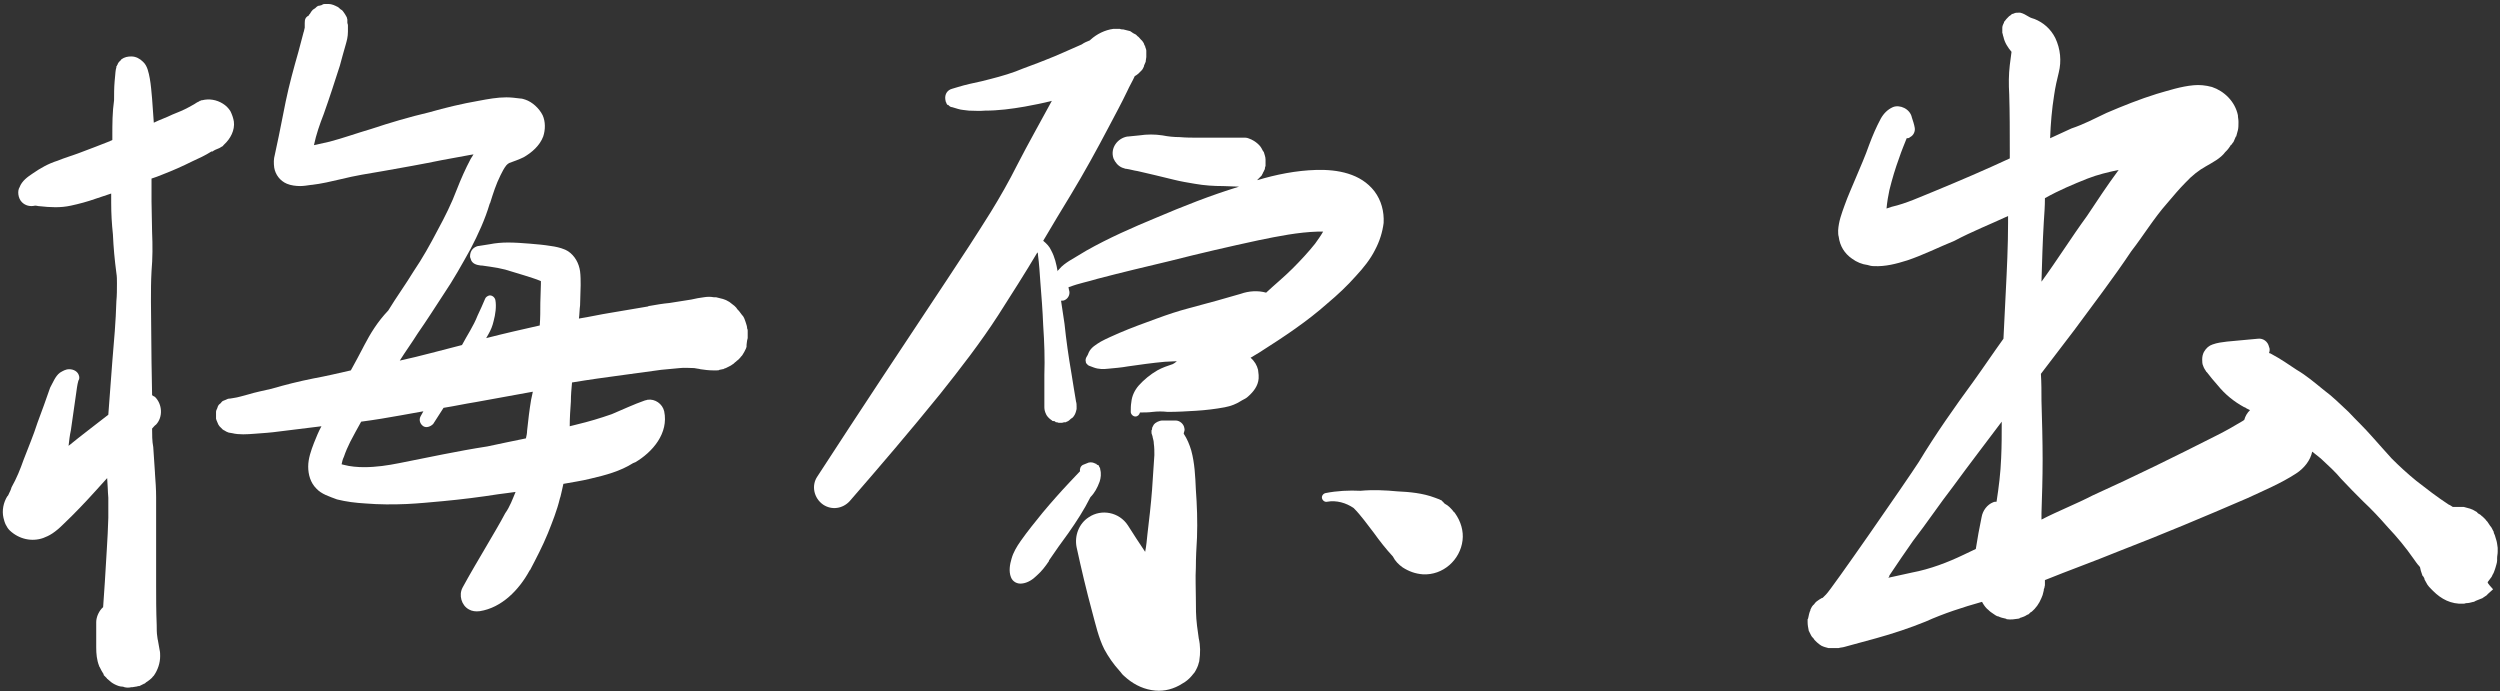 <?xml version="1.0" encoding="UTF-8"?>
<svg id="_レイヤー_1" data-name="レイヤー_1" xmlns="http://www.w3.org/2000/svg" version="1.1" viewBox="0 0 434 120">
  <rect x="0" y="0" width="434" height="120" fill="#333333" stroke="none"/>
  <!-- Generator: Adobe Illustrator 29.8.3, SVG Export Plug-In . SVG Version: 2.1.1 Build 3)  -->
  <defs>
    <style>
      .st0 {
        fill: #fff;
      }
    </style>
  </defs>
  <g>
    <path class="st0" d="M38.1,25.7c.2-.1.3-.2.5-.3.1,0,.1-.1.2-.2l.1-.1c1.1-1,1.9-2.5,1.7-4-.1-.6-.3-1.2-.6-1.8h0c-.3-.5-.8-1-1.3-1.3-1.1-.7-2.4-.9-3.6-.6-.1,0-.2,0-.3.1-.1,0-.2,0-.2.1h0c-.3.1-.6.3-.9.5-.3.2-.6.3-.9.5-.9.5-1.9.9-2.9,1.3-1,.5-2.2.9-3.2,1.4-.1-1.4-.2-2.8-.3-4.2-.1-1.1-.2-2.4-.4-3.5-.2-1-.4-2.2-1.2-2.9-.5-.5-1.2-.9-2-.9-.6,0-1.2.1-1.7.5h0s-.1,0-.1.1c0,0,0,.1-.1.1-.2.2-.4.4-.5.7,0,.1-.1.1-.1.2,0,0,0,.1-.1.1v.2s0-.1,0,0-.1.3-.1.4c-.1.6-.1,1.2-.2,2-.1,1.1-.1,2.3-.1,3.3-.3,2.1-.3,4.1-.3,6.2h0v.7c-.1.1-.3.1-.4.2h0c-1.7.7-3.4,1.3-5.2,2-1.3.5-2.7.9-3.9,1.4-1.6.5-3,1.3-4.3,2.2-.9.6-1.9,1.3-2.3,2.4-.4.6-.3,1.9.4,2.6h0c.6.6,1.4.8,2.3.6.3,0,.5.1.8.1h0c1.8.2,3.6.3,5.4-.1,1.4-.3,2.9-.7,4.3-1.2.9-.3,1.8-.6,2.7-.9v1.6c0,1.9.1,3.6.3,5.5.1,2.3.3,4.4.6,6.7.1.6.1,1.1.1,1.8,0,1,0,2.1-.1,3.1-.1,3.5-.4,6.9-.7,10.4-.2,3.1-.5,6.2-.7,9.3-2.3,1.8-4.7,3.6-6.9,5.4.1-.9.2-1.8.4-2.7h0c.3-2.1.6-4.2.9-6.3.1-.7.2-1.6.4-2.3h0c.2-.3.2-.6.1-.9-.2-.7-.9-1.1-1.7-1.1-.6,0-1.1.3-1.6.6-.8.6-1.2,1.7-1.7,2.6-.7,2-1.4,4-2.2,6.1-.7,2.2-1.6,4.3-2.4,6.4-.6,1.7-1.2,3.2-2.1,4.8-.1.4-.3.8-.5,1.2,0,.1-.3.5-.2.3h0c-.7,1.1-1,2.5-.7,3.8.1.4.2.8.4,1.2h0c.2.4.4.7.7,1,1.6,1.5,3.8,2,5.8,1.3.5-.2,1-.4,1.6-.8s1.2-.9,1.9-1.6h0c2-1.9,3.8-3.8,5.7-5.9.6-.7,1.2-1.3,1.9-2.1.1,1.1.1,2.3.2,3.4h0v3.5c-.1,3.7-.4,7.3-.6,11.1-.1,1.4-.2,2.9-.3,4.4-.7.6-1.2,1.7-1.2,2.6v4.4c0,1.1.1,2.2.5,3.2q0,.1.1.2c.1.2.2.4.3.6.1.2.2.3.3.5.1.1.1.2.1.3l.2.2c.1.1.2.2.3.3s.1.2.2.2l.1.1c.3.3.7.6,1.1.8h0c.4.2.9.4,1.3.4.1,0,.2,0,.4.1.4.1.8.1,1.2,0h.2c.2,0,.4-.1.6-.1s.3-.1.5-.1h.1c.2-.1.4-.2.6-.3.1,0,.1-.1.2-.1s.2-.1.2-.1c.1-.1.2-.2.4-.3.1-.1.3-.2.4-.3.2-.2.4-.3.5-.5l.2-.2c.7-1,1.1-2.2,1.1-3.4,0-.4,0-.7-.1-1.1-.1-.5-.2-1.1-.3-1.7,0,.1-.1-.5-.1-.6-.1-.6-.1-1.3-.1-2-.1-2.4-.1-4.8-.1-7.1v-15.1c0-1.3-.1-2.8-.2-4.1h0v-.1c-.1-1.6-.2-3-.3-4.5-.2-1-.2-2.2-.2-3.2.2-.2.4-.5.7-.7,1.2-1.3,1.1-3.5-.2-4.8-.2-.1-.4-.2-.5-.3,0-2-.1-3.9-.1-5.8,0-3.5-.1-7-.1-10.5,0-1.8,0-3.4.1-5.2.2-2.3.2-4.5.1-6.8,0-1.8-.1-3.5-.1-5.3v-4c.6-.2,1.2-.4,1.9-.7,1.8-.7,3.4-1.4,5.2-2.3,1.1-.5,2.2-1,3.3-1.7h.2c.2-.2.7-.4,1.2-.6h0Z"/>
    <path class="st0" d="M129.7,59.1c0-.1.1-.3.1-.4h0v-1.3c0-.1,0-.2-.1-.4,0-.3-.1-.6-.2-.9,0-.1-.1-.2-.1-.3-.1-.3-.2-.6-.4-.9,0,0,0-.1-.1-.1-.1-.1-.2-.3-.3-.4-.1-.1-.2-.3-.3-.4-.2-.2-.4-.4-.5-.6-.1-.1-.2-.2-.3-.3-.3-.2-.6-.5-.9-.7-.1,0-.1-.1-.2-.1-.3-.2-.6-.3-.9-.4-.1,0-.3-.1-.4-.1-.3-.1-.5-.1-.8-.2h-.4c-.5-.1-1.1-.1-1.7,0h0c-.7.1-1.4.2-2.2.4-1.2.2-2.6.4-3.8.6-1.1.1-2.3.3-3.4.5h0c-.1,0-.2,0-.3.1-2.2.4-4.3.7-6.5,1.1-1.9.3-3.6.7-5.5,1,.1-.7.1-1.6.2-2.3,0-1.1.1-2.4.1-3.5,0-.8,0-1.6-.1-2.4-.2-1.4-.9-2.7-2.1-3.5-.1,0-.1-.1-.2-.1-.1-.1-.2-.1-.4-.2h0c-.7-.3-1.6-.5-2.4-.6-1.2-.2-2.4-.3-3.6-.4-1.2-.1-2.6-.2-3.8-.2-1.1,0-2.2.1-3.2.3-.6.1-1.2.2-1.9.3h-.1c-.8.2-1.4.8-1.4,1.8,0,.1,0,.2.1.4h0c0,.1.1.2.1.3.3.6.9.8,1.7.9h.2c.5.1.9.1,1.4.2.8.1,1.8.3,2.6.5,1.1.3,2.2.7,3.3,1,.9.3,2,.6,2.9,1v.5c0,1.1-.1,2.2-.1,3.3,0,1.3,0,2.6-.1,3.9-3.1.7-6.2,1.4-9.3,2.2.1-.2.3-.5.4-.7.4-.7.7-1.4.9-2.3h0c.3-1.1.5-2.5.3-3.6-.1-.5-.6-.9-1.1-.8-.3.1-.6.3-.7.6-.4.9-.8,1.9-1.3,2.9h0c-.7,1.8-1.8,3.4-2.7,5.1-3.6.9-7.1,1.9-10.8,2.7,1-1.6,2.1-3.1,3.1-4.7,1.6-2.3,3-4.5,4.5-6.8h0c1.7-2.5,3.2-5.2,4.7-7.9h0c1.3-2.5,2.5-5.1,3.3-7.8h0c0-.1.1-.1.1-.2.5-1.6,1-3.2,1.8-4.8.3-.6.6-1.2,1-1.7.2-.2.3-.3.5-.4h0c.8-.3,1.7-.6,2.5-1h0c1.4-.8,2.8-2,3.4-3.6.4-1.2.4-2.6-.1-3.7-.6-1.2-1.8-2.3-3-2.7-.3-.1-.6-.2-.9-.2-.8-.1-1.6-.2-2.4-.2h0c-1.6,0-3.2.3-4.8.6h0c-2.9.5-5.8,1.2-8.6,2-3.4.8-6.8,1.8-10.1,2.9-2.4.7-4.9,1.6-7.2,2.2-.9.2-1.8.4-2.7.6.4-1.9,1-3.6,1.7-5.4,1-2.8,1.9-5.6,2.8-8.4.3-1.2.7-2.5,1-3.6.2-.7.4-1.4.4-2.3v-1.1c0-.2-.1-.3-.1-.5v-.5c0-.1-.1-.3-.1-.4h0c-.2-.4-.4-.7-.7-1.1-.1-.1-.2-.2-.4-.3-.2-.2-.4-.4-.7-.5-.1-.1-.3-.1-.4-.2-.3-.1-.6-.2-.9-.2h-.8c-.2,0-.3.1-.5.2-.1,0-.3.1-.4.1s-.2,0-.3.1c-.2.1-.3.3-.5.4-.1.1-.2.1-.3.2-.2.2-.4.5-.5.7-.1.1-.2.2-.2.3-.6.3-.7.7-.7,1.3h0v.8c-.1.3-.1.6-.2.8-.3,1.1-.6,2.3-.9,3.4-.8,2.8-1.6,5.7-2.2,8.6-.4,2-.8,4-1.2,6-.2,1.1-.5,2.2-.7,3.3-.2.7-.2,1.4-.1,2.2.2,1.2,1,2.3,2.2,2.8.7.3,1.6.4,2.3.4.6,0,1.2-.1,1.9-.2h.1c1.7-.2,3.4-.6,5.1-1,2.4-.6,4.9-1,7.3-1.4,3.4-.6,6.8-1.2,10.2-1.9,1.7-.3,3.2-.6,4.9-.9.2,0,.4-.1.6-.1-.2.3-.3.5-.5.8h0c-.9,1.7-1.7,3.5-2.4,5.3-.9,2.4-2.1,4.8-3.3,7-1.3,2.5-2.7,5-4.2,7.2-1.4,2.3-3,4.5-4.4,6.8-1.9,2-3.1,4-4.2,6.1h0c0,.1-.1.1-.1.2-.7,1.3-1.4,2.7-2.2,4.1-2.2.5-4.3,1-6.5,1.4-2.5.5-4.9,1.1-7.3,1.8-1.3.3-2.8.6-4.1,1-.8.2-1.7.5-2.5.6-.2,0-.4.1-.6.1h-.1c-.2,0-.4.1-.6.2-.2.1-.3.1-.5.2s-.3.3-.4.4c-.1.1-.3.2-.4.4-.1.1-.1.3-.2.5s-.2.4-.2.6v1.2c0,.1.1.2.1.3.1.2.2.5.3.7.1.1.1.2.2.3.2.2.4.4.6.6.1,0,.1.1.2.1.3.2.5.3.8.4.2,0,.4.1.6.1,1.2.3,2.6.2,3.9.1,1.4-.1,2.9-.2,4.3-.4,2.5-.3,4.9-.6,7.3-.9-.5.9-.9,1.9-1.3,2.9-.5,1.3-1,2.7-1,4.1h0c0,1.4.4,2.8,1.4,3.8.9,1,2.3,1.4,3.6,1.9h0c1.6.4,3.2.6,4.9.7,2.4.2,4.9.2,7.2.1,2.1-.1,4.1-.3,6.3-.5,3.2-.3,6.4-.7,9.6-1.2,1-.1,2.1-.3,3-.4-.5,1.2-1,2.6-1.8,3.7-1,1.9-2.1,3.7-3.2,5.6h0c-1.4,2.4-2.9,4.9-4.2,7.3-.7,1.3-.2,3.1,1.1,3.8.5.3,1.2.4,1.9.3,3.8-.6,6.8-3.7,8.6-7h0s0-.1.1-.1h0c1.1-2.1,2.2-4.2,3.1-6.4.8-2,1.6-4,2.1-6.1h0c0-.1.1-.2.1-.3.2-.7.3-1.4.5-2.2,1.6-.3,3.1-.5,4.7-.9,2.6-.6,5.2-1.3,7.4-2.7.1,0,.2-.1.2-.1h.1c3.1-1.8,5.9-5.1,5.1-8.9-.3-1.3-1.6-2.2-2.9-2-.1,0-.2.1-.4.1-2,.7-3.9,1.6-5.8,2.4h0c-2,.7-4,1.3-6.1,1.8-.4.1-.8.2-1.2.3,0-1.4.1-2.9.2-4.3,0-1.1.1-2.2.2-3.3,3-.5,5.9-.9,8.9-1.3h0c2.2-.3,4.4-.6,6.6-.9,1-.1,2.2-.2,3.2-.3.8-.1,1.7,0,2.5,0,.4.1.8.1,1.1.2.7.1,1.4.2,2.2.2h.6c.2,0,.4,0,.5-.1.2,0,.4-.1.5-.1s.2,0,.3-.1c.1,0,.2-.1.3-.1l.6-.3c.2-.1.4-.2.5-.3.2-.1.3-.2.5-.4.2-.1.3-.3.5-.4.1-.1.3-.3.4-.4.1-.2.3-.3.4-.5.1-.2.2-.3.3-.5s.2-.4.3-.6c0-.1.1-.2.1-.3v-.3h0c0-.3.1-.6.1-.8ZM69.3,80.4c-2,.4-4,.7-6.1.7-1.1,0-2.4-.1-3.5-.4-.1,0-.3-.1-.4-.1.1-.5.2-.9.4-1.3.3-.9.7-1.8,1.1-2.6.6-1.1,1.2-2.3,1.9-3.5,2.3-.3,4.7-.7,6.9-1.1,1.3-.2,2.6-.5,3.9-.7-.2.3-.3.6-.5.9-.3.6-.1,1.3.5,1.7.5.3,1.2.1,1.7-.4.6-.9,1.2-1.9,1.8-2.8,1.9-.3,3.7-.7,5.6-1,3.3-.6,6.6-1.2,9.9-1.8-.1.5-.2.9-.3,1.4-.3,1.8-.5,3.5-.7,5.4,0,.4-.1.9-.2,1.3-2.3.5-4.5.9-6.7,1.4-5.2.8-10.2,1.9-15.3,2.9Z"/>
  </g>
  <g>
    <path class="st0" d="M230.4,52.7h0q.1,0,0,0,.1,0,0,0,.1,0,0,0c1.8-1.5,3.5-3.1,5-4.8,1.3-1.4,2.5-2.9,3.3-4.5.8-1.5,1.3-3.1,1.5-4.7.1-2-.4-3.9-1.6-5.5h0c-2.4-3.1-6.4-3.8-10.1-3.7-3.5.1-7,.8-10.3,1.8.1,0,.1-.1.1-.1.1-.1.2-.2.3-.3.1-.1.2-.2.3-.3.1-.1.2-.2.2-.3.1-.1.1-.2.2-.4.1-.1.1-.2.2-.4.1-.1.1-.3.1-.4s.1-.2.1-.3v-1.1c0-.5-.2-.9-.3-1.3,0,0,0-.1-.1-.1-.2-.4-.4-.8-.7-1.1l-.1-.1c-.3-.3-.7-.6-1.1-.8-.1,0-.1-.1-.2-.1-.3-.1-.6-.3-1-.3h-8.1c-1.1,0-2.2,0-3.3-.1-1,0-2-.1-3-.3h0c-1.3-.2-2.7-.2-4,0-.7.1-1.3.1-2,.2h-.1c-1.7.3-3,2-2.4,3.8.3.7.8,1.3,1.5,1.6.2.1.4.1.6.2h.1c.7.1,1.3.3,2,.4,1,.2,2,.5,3,.7h0c1.1.3,2.2.5,3.3.8h0c1.2.3,2.4.5,3.6.7,1.7.3,3.3.4,5,.4h0c.9,0,1.8.1,2.7.1-4.9,1.5-9.7,3.4-14.4,5.4-4.1,1.7-8.2,3.5-12.1,5.7-1,.6-2,1.2-3,1.8-.6.4-1.2.8-1.7,1.4h0l-.1.1s0,.1-.1.1c0,0-.1.1-.1.2-.2-1.2-.5-2.5-1.1-3.6-.3-.7-.8-1.2-1.4-1.7,1.6-2.7,3.2-5.4,4.8-8,2.3-3.8,4.5-7.8,6.6-11.8,1.1-2.1,2.2-4.1,3.2-6.2.4-.9.9-1.7,1.3-2.6.1,0,.1-.1.2-.1.1-.1.3-.2.4-.3l.1-.1c.2-.2.3-.3.5-.5h0c.2-.2.3-.5.4-.7v-.1c.1-.2.2-.5.3-.7v-.1c0-.2.1-.5.1-.7v-1.1c0-.2-.1-.4-.2-.7v-.1s0-.1-.1-.1c-.1-.2-.1-.4-.2-.5-.1-.1-.1-.2-.2-.3-.1-.1-.2-.2-.3-.3-.2-.2-.3-.4-.5-.5-.1-.1-.2-.2-.3-.3-.1,0-.1-.1-.2-.1-.2-.1-.4-.2-.5-.3-.1-.1-.2-.1-.3-.2-.4-.1-.8-.2-1.2-.3-.2,0-.4,0-.6-.1h-1.1c-1.5.2-2.9.9-4,1.9l-.1.1c-.5.2-1,.4-1.4.7-2.1.9-4.2,1.9-6.3,2.7-1.7.7-3.5,1.3-5.2,2h0c-1.9.7-3.9,1.2-5.9,1.7-1.4.3-2.8.6-4.1,1h0c-.3.1-.7.2-1,.3-.8.2-1.3.9-1.2,1.8,0,.2.1.4.1.5h0c.1.1.1.3.2.4,0,.1.1.1.2.1.2.2.4.4.7.4.3.1.7.2,1,.3.6.2,1.3.2,1.9.3.9,0,1.8.1,2.8,0,2.3,0,4.6-.3,6.9-.7,1.6-.3,3.2-.6,4.7-1-2,3.7-4.1,7.4-6,11.1-1.4,2.8-3,5.6-4.6,8.2-2.5,4-5.1,8-7.7,11.9h0c-7.5,11.3-15,22.6-22.4,34-1.1,1.6-.6,3.8,1,4.9,1.5,1,3.4.7,4.6-.6,5.3-6.1,10.6-12.3,15.7-18.6,3.5-4.4,7-8.9,10.1-13.7h0c2.3-3.6,4.6-7.2,6.8-10.9.1.2.1.3.1.5.2,1.5.3,3.1.4,4.6h0c.2,2.5.4,5,.5,7.6.2,2.9.3,5.8.2,8.6v5.6c0,.4.1.8.3,1.2,0,.1.1.1.1.2.2.3.5.6.8.8.1,0,.1.1.1.1.1.1.3.1.4.1s.2.1.3.2h.2c.1,0,.2.1.3.1h.3c.2,0,.4,0,.6-.1h.3c.1,0,.1-.1.2-.1.3-.1.5-.3.7-.5.1-.1.2-.1.3-.2.3-.3.5-.7.6-1.1h0l.1-.4v-.4c0-.3,0-.6-.1-.9h0c-.3-1.6-.5-3.2-.8-4.9-.5-2.9-.9-5.7-1.2-8.6-.2-1.3-.4-2.7-.6-4,.3,0,.5,0,.8-.2.5-.3.8-1,.6-1.6,0-.1-.1-.3-.1-.5,0-.1.1-.1.2-.1,1.5-.6,3.2-.9,4.8-1.4,4.2-1.1,8.4-2.1,12.6-3.1,5.1-1.3,10.3-2.5,15.4-3.6,3.4-.7,6.9-1.4,10.3-1.5h.9c-.4.7-.9,1.4-1.4,2.1-1.2,1.5-2.5,2.9-3.9,4.3-1.5,1.5-3.1,2.8-4.6,4.2-1.4-.4-3-.3-4.4.2-1.4.4-2.8.8-4.2,1.2h0c-1.6.4-3.2.9-4.8,1.3-1.9.5-3.7,1.1-5.6,1.8-2.2.8-4.4,1.6-6.5,2.5-1.1.5-2.1.9-3.2,1.5-.8.5-1.7,1-2.1,1.9-.1.3-.2.5-.4.8-.1.2-.2.5-.1.8,0,.2.1.3.2.4q.1.1.2.2c.1,0,.1.1.2.1h0c.3.1.5.2.8.3.8.3,1.7.3,2.5.2,1.1-.1,2.3-.2,3.4-.4,2.1-.3,4.2-.6,6.4-.8.7,0,1.4-.1,2.1-.1-.2.2-.5.4-.7.5-.9.3-1.8.6-2.7,1.1-1.2.7-2.3,1.6-3.2,2.6h0c-.7.8-1.2,1.8-1.3,2.9-.1.6-.1,1.1-.1,1.7,0,.4.4.8.8.8s.7-.3.8-.7h0c.7,0,1.5,0,2.2-.1h0c.9-.1,1.7-.1,2.6,0,1.7,0,3.4-.1,5-.2s3.3-.3,4.9-.6c1.1-.2,2.1-.6,3-1.2.4-.2.8-.4,1.1-.7.9-.8,1.7-1.8,1.8-3.1v-.6l-.1-.9c-.2-.8-.6-1.5-1.3-2.1.5-.3,1-.6,1.5-.9,4.4-2.8,8.3-5.4,11.8-8.5Z"/>
    <path class="st0" d="M208.1,110.8h0c-.1-.7-.2-1.4-.3-2.2h0c-.2-1.6-.2-3.2-.2-4.8,0-1.7-.1-3.5,0-5.2,0-1.8.1-3.6.2-5.3.1-2.8,0-5.6-.2-8.3-.1-2.3-.2-4.6-.8-6.8-.3-1-.7-2-1.3-2.9v-.1c.1-.3.2-.6.1-.9-.1-.7-.8-1.3-1.5-1.3h-2.3c-.3,0-.6.1-.8.2-.1,0-.1.1-.2.1-.2.1-.3.2-.5.4,0,.1-.1.1-.1.2-.1.2-.2.3-.2.5,0,.1,0,.2-.1.3v.3c0,.2,0,.3.1.5h0c0,.1.1.2.1.4.1.4.2.7.2,1.1.1.7.1,1.3.1,2-.1,2-.3,4-.4,6-.2,2.6-.5,5.2-.8,7.7h0c-.1,1-.2,2.1-.4,3.1-1-1.5-2-3-3-4.6-1.5-2.3-4.6-2.9-6.8-1.4-1.7,1.1-2.5,3.2-2.1,5.2h0c.8,3.7,1.7,7.5,2.7,11.2.6,2.2,1.1,4.5,2.1,6.5h0c.7,1.3,1.6,2.6,2.6,3.7.3.3.5.7.9,1h0c1.3,1.2,2.9,2.1,4.7,2.4,1.7.3,3.3,0,4.8-.8.3-.2.7-.4,1-.6.1-.1.3-.2.4-.3.5-.4.9-.9,1.3-1.4.3-.5.6-1.1.7-1.6,0-.1.1-.2.1-.4.2-1.3.2-2.6-.1-3.9Z"/>
    <path class="st0" d="M190.9,83.6c.2-.6.3-1.4.1-2.1v-.1c0-.1-.1-.3-.2-.4v-.1s0-.1-.1-.1q-.1-.1-.2-.1t-.2-.2h-.1c-.4-.2-.7-.3-1.2-.2-.3.1-.7.3-1,.4-.4.2-.6.7-.5,1.1-.6.6-1.2,1.3-1.8,1.9-1.6,1.7-3.2,3.5-4.7,5.3-1.3,1.6-2.6,3.2-3.8,4.9-.7,1-1.3,2-1.6,3.1-.3,1-.5,2.2-.1,3.2.3.8,1.1,1.2,1.9,1.1,1-.1,1.9-.7,2.6-1.4.8-.7,1.5-1.6,2.1-2.5h0v-.1h0c1.1-1.6,2.2-3.2,3.4-4.8,1.4-2,2.7-4,3.8-6.2.7-.7,1.2-1.6,1.6-2.7Z"/>
    <path class="st0" d="M252.6,89.1c-.1-.1-.1-.2-.2-.2-.2-.3-.4-.5-.6-.7q-.1-.1-.2-.2c-.2-.2-.5-.4-.7-.5s-.3-.3-.4-.4c0,0-.1,0-.1-.1,0,0-.1,0-.1-.1-.1-.1-.3-.1-.4-.2-.3-.1-.5-.2-.8-.3-2.1-.8-4.4-1-6.5-1.1-2.1-.2-4.3-.3-6.4-.1-2-.1-4.1,0-6.1.4-.4.1-.7.5-.6.9.1.4.5.7.9.6,1.6-.3,3.3.2,4.6,1.1,1.3,1.3,2.4,2.9,3.5,4.3,1,1.4,2.1,2.8,3.3,4.1h0c.4.8,1,1.4,1.7,1.9,1.1.7,2.2,1.1,3.5,1.2,3.5.2,6.5-2.5,6.9-5.9.2-1.6-.3-3.3-1.3-4.7Z"/>
  </g>
  <path class="st0" d="M431.9,101c.2-.3.4-.5.6-.8.1-.1.1-.2.2-.4.2-.3.3-.6.4-.9,0-.1.1-.2.1-.3.1-.4.3-.9.3-1.3v-.4c0-.4.1-.7.1-1.1v-.7c0-.2-.1-.5-.1-.7s-.1-.4-.1-.5c-.1-.3-.2-.7-.3-1-.1-.2-.2-.4-.2-.6-.2-.3-.3-.7-.6-1-.1-.2-.3-.4-.4-.6s-.3-.3-.4-.5c-.2-.2-.3-.3-.5-.5-.2-.1-.3-.3-.5-.4s-.4-.2-.5-.4c-.2-.1-.5-.3-.7-.4s-.3-.1-.5-.2c-.4-.1-.7-.2-1.1-.3h-1.7,0-.2c-.2-.1-.4-.3-.7-.4-2-1.3-3.8-2.7-5.6-4.1-1.6-1.3-3-2.6-4.3-3.9-1.2-1.3-2.4-2.7-3.4-3.8-1.4-1.6-2.7-2.8-4.1-4.3-1.5-1.4-2.8-2.7-4.3-3.8-1.6-1.3-3-2.5-4.7-3.5h0c-1.5-1-2.8-1.9-4.3-2.7-.2-.1-.3-.2-.5-.2.1-.3.2-.7,0-1.1-.2-.9-1-1.5-1.9-1.4-1.9.2-3.5.3-5.4.5-.8.1-1.7.2-2.5.5h0c-.6.2-1.1.6-1.5,1.3-.2.4-.3.8-.3,1.3h0c0,.4,0,.8.2,1.2.1.3.3.6.5.9,0,0,0,.1.1.1.6.8,1.2,1.5,1.9,2.3,1.3,1.6,2.8,2.8,4.6,3.8h.1c.1.1.2.1.3.2h0c.2.1.4.2.6.3-.5.5-.8,1-1,1.7-.1.1-.2.1-.3.2-1.5.9-2.9,1.7-4.5,2.5-7.1,3.6-14.2,7.1-21.5,10.4-2.9,1.5-6,2.7-8.9,4.2v-1.1c.1-3,.2-6.2.2-9.2,0-3.4-.1-6.9-.2-10.3h0c0-1.6,0-3.1-.1-4.7,2-2.6,3.8-5,5.8-7.6,3.3-4.5,6.7-8.9,9.9-13.7,2.1-2.7,3.9-5.7,6.2-8.3,1.1-1.3,2.2-2.6,3.2-3.6,1.1-1.2,2.4-2.2,3.5-2.8h0c1.2-.7,2.6-1.4,3.4-2.5h0c.1-.1.2-.2.3-.3.2-.2.4-.5.6-.8,0-.1.1-.1.2-.2s.1-.2.2-.3l.1-.1c0-.1.1-.1.1-.2h0c.1-.2.2-.5.3-.7,0,0,0-.1.1-.1h0l.3-1.1c.1-.4.1-.9.1-1.3v-.2c0-.4-.1-.7-.1-1.1h0c-.5-2.4-2.4-4.2-4.5-4.9-1.1-.3-2.2-.4-3.2-.3h0c-2.2.2-4.3.9-6.4,1.5-2.9.9-5.9,2.1-8.7,3.3-2.1,1-4,2-6.1,2.7-1.3.6-2.6,1.2-3.7,1.7.1-2.6.3-5,.7-7.5.2-1.4.5-2.7.8-3.9.5-2,.3-4.1-.6-6h0c-.8-1.6-2.1-2.7-3.6-3.3h0c-.3-.1-.7-.2-1-.4-.5-.3-1-.6-1.5-.7h-.2c-.3,0-.6,0-.8.1q-.1,0-.2.1c-.1,0-.2,0-.3.1h0c-.1.1-.2.2-.4.3q-.1.1-.2.2c-.2.2-.4.4-.6.7l-.1.1h0c0,.1,0,.2-.1.3-.1.2-.2.5-.2.7v.9c.1.2.1.5.2.7.2,1,.8,1.9,1.4,2.6-.1.8-.2,1.5-.3,2.3h0c-.2,1.7-.2,3.3-.1,5.1.1,3.2.1,6.6.1,9.8v1.3c-4.3,2-8.5,3.8-13.1,5.7-2.5,1-4.8,2.1-7.4,2.7-.3.1-.6.2-.9.3.1-1.1.3-2.3.5-3.2h0c.5-2,1-3.7,1.7-5.6.4-1.2.9-2.4,1.3-3.4.2,0,.4,0,.6-.2.6-.3.9-1,.8-1.6s-.3-1.2-.5-1.8c-.3-1.5-2.1-2.3-3.3-1.8-.9.4-1.6,1.1-2.1,2-.8,1.5-1.4,2.9-2,4.5h0c-.7,2-1.5,3.8-2.3,5.7h0c-.7,1.7-1.4,3.2-2,4.9-.5,1.4-1,2.7-1.1,4.3,0,.4,0,.8.1,1.1.2,1.6,1,2.9,2.3,3.8.8.6,1.8,1,2.7,1.1.3.1.7.2,1.1.2h0c2,.1,3.9-.4,5.8-1,2.7-.9,5.5-2.3,8.2-3.4,3-1.6,6.3-2.9,9.3-4.3v1.2c0,3.9-.2,8.1-.4,12h0c-.1,2.7-.3,5.4-.4,8.1-1.8,2.5-3.4,4.9-5.2,7.4-3.3,4.5-6.6,9.2-9.5,14-2.2,3.4-15.3,22.3-16.1,23-.2.2-.4.4-.6.6h-.1c-.2.1-.3.2-.5.3-.3.2-.6.4-.8.7-.1.1-.1.2-.2.2-.2.2-.3.4-.4.6,0,.1-.1.1-.1.2v.1c-.2.4-.3.9-.4,1.4q0,.1-.1.2h0v.5c0,.5.1,1,.2,1.5,0,.1.1.1.1.2.1.2.2.4.3.6.1.2.2.3.3.4.1.1.2.2.3.4.3.3.6.6.9.8.1.1.2.1.3.2.4.2.8.3,1.2.4h1.8c.3-.1.7-.1,1-.2h0c1.9-.5,3.6-1,5.5-1.5,2.9-.8,5.9-1.8,8.6-2.9,3.1-1.4,6.5-2.5,9.7-3.4h.1c0,.1.1.1.1.2.3.5.6.9,1,1.2l.1.1c.3.3.7.5,1.1.8.2.1.3.2.5.2.4.2.8.3,1.3.4.1,0,.1.1.2.1.7.1,1.3,0,2-.1h0c.2,0,.3-.2.5-.2.3-.1.6-.2.9-.4.1-.1.3-.1.4-.2s.2-.2.3-.3c.1,0,.1-.1.2-.1.7-.6,1.3-1.4,1.7-2.4.1-.2.1-.3.2-.5.1-.3.1-.5.2-.8,0-.1,0-.3.1-.4,0-.2.1-.4.1-.5v-.8h0v-.1c4.2-1.7,8.4-3.2,12.8-5,7.5-2.9,14.9-6,22.3-9.2h0c2.8-1.3,5.9-2.6,8.5-4.3h0c1.4-.9,2.5-2.3,2.8-3.8.5.4,1,.8,1.5,1.2,1.3,1.2,2.6,2.4,3.5,3.5h0c1.3,1.4,2.6,2.7,3.8,3.9,1.6,1.5,2.9,2.9,4.3,4.5,1.7,1.8,3.1,3.5,4.5,5.5h0c.3.4.6.9,1,1.3,0,0,0,.1.1.1.1.5.2.9.4,1.4,0,.1.1.2.2.3.1.2.2.3.2.5.2.3.3.6.5.9s.4.5.7.8c.1.1.2.2.3.3,1.4,1.4,3.1,2.3,5.2,2.2h.1c.2,0,.3-.1.5-.1.4,0,.7-.1,1.1-.2.2,0,.3-.1.5-.2.3-.1.7-.3,1-.4q.1,0,.2-.1c.2-.1.4-.3.6-.4.1-.1.2-.1.2-.2.3-.3.7-.6,1-.9-1-1.1-1-1.2-.9-1.3ZM331.9,99.4c-1.4.3-2.7.6-4.1.9.1-.1.2-.2.2-.4h0c1.4-2.1,2.7-4,4.1-6,2.4-3.1,4.6-6.4,7-9.5h0c2.7-3.7,5.7-7.6,8.4-11.2,0,2.2,0,4.2-.1,6.3-.1,2.6-.4,5-.8,7.6-.2,0-.4,0-.6.1-1,.4-1.8,1.4-2,2.6-.4,1.9-.7,3.6-1,5.5-.7.3-1.4.7-2.1,1-2.7,1.3-5.8,2.5-9,3.1ZM362.4,31h0c1.8-.7,3.5-1.1,5.4-1.5-2,2.7-3.7,5.3-5.5,8-2.7,3.7-5.2,7.7-7.9,11.4.1-3.4.2-6.9.4-10.3.1-1.5.2-2.8.2-4.2,2.5-1.4,4.9-2.4,7.4-3.4ZM316.3,103.3h0Z"/>
</svg>